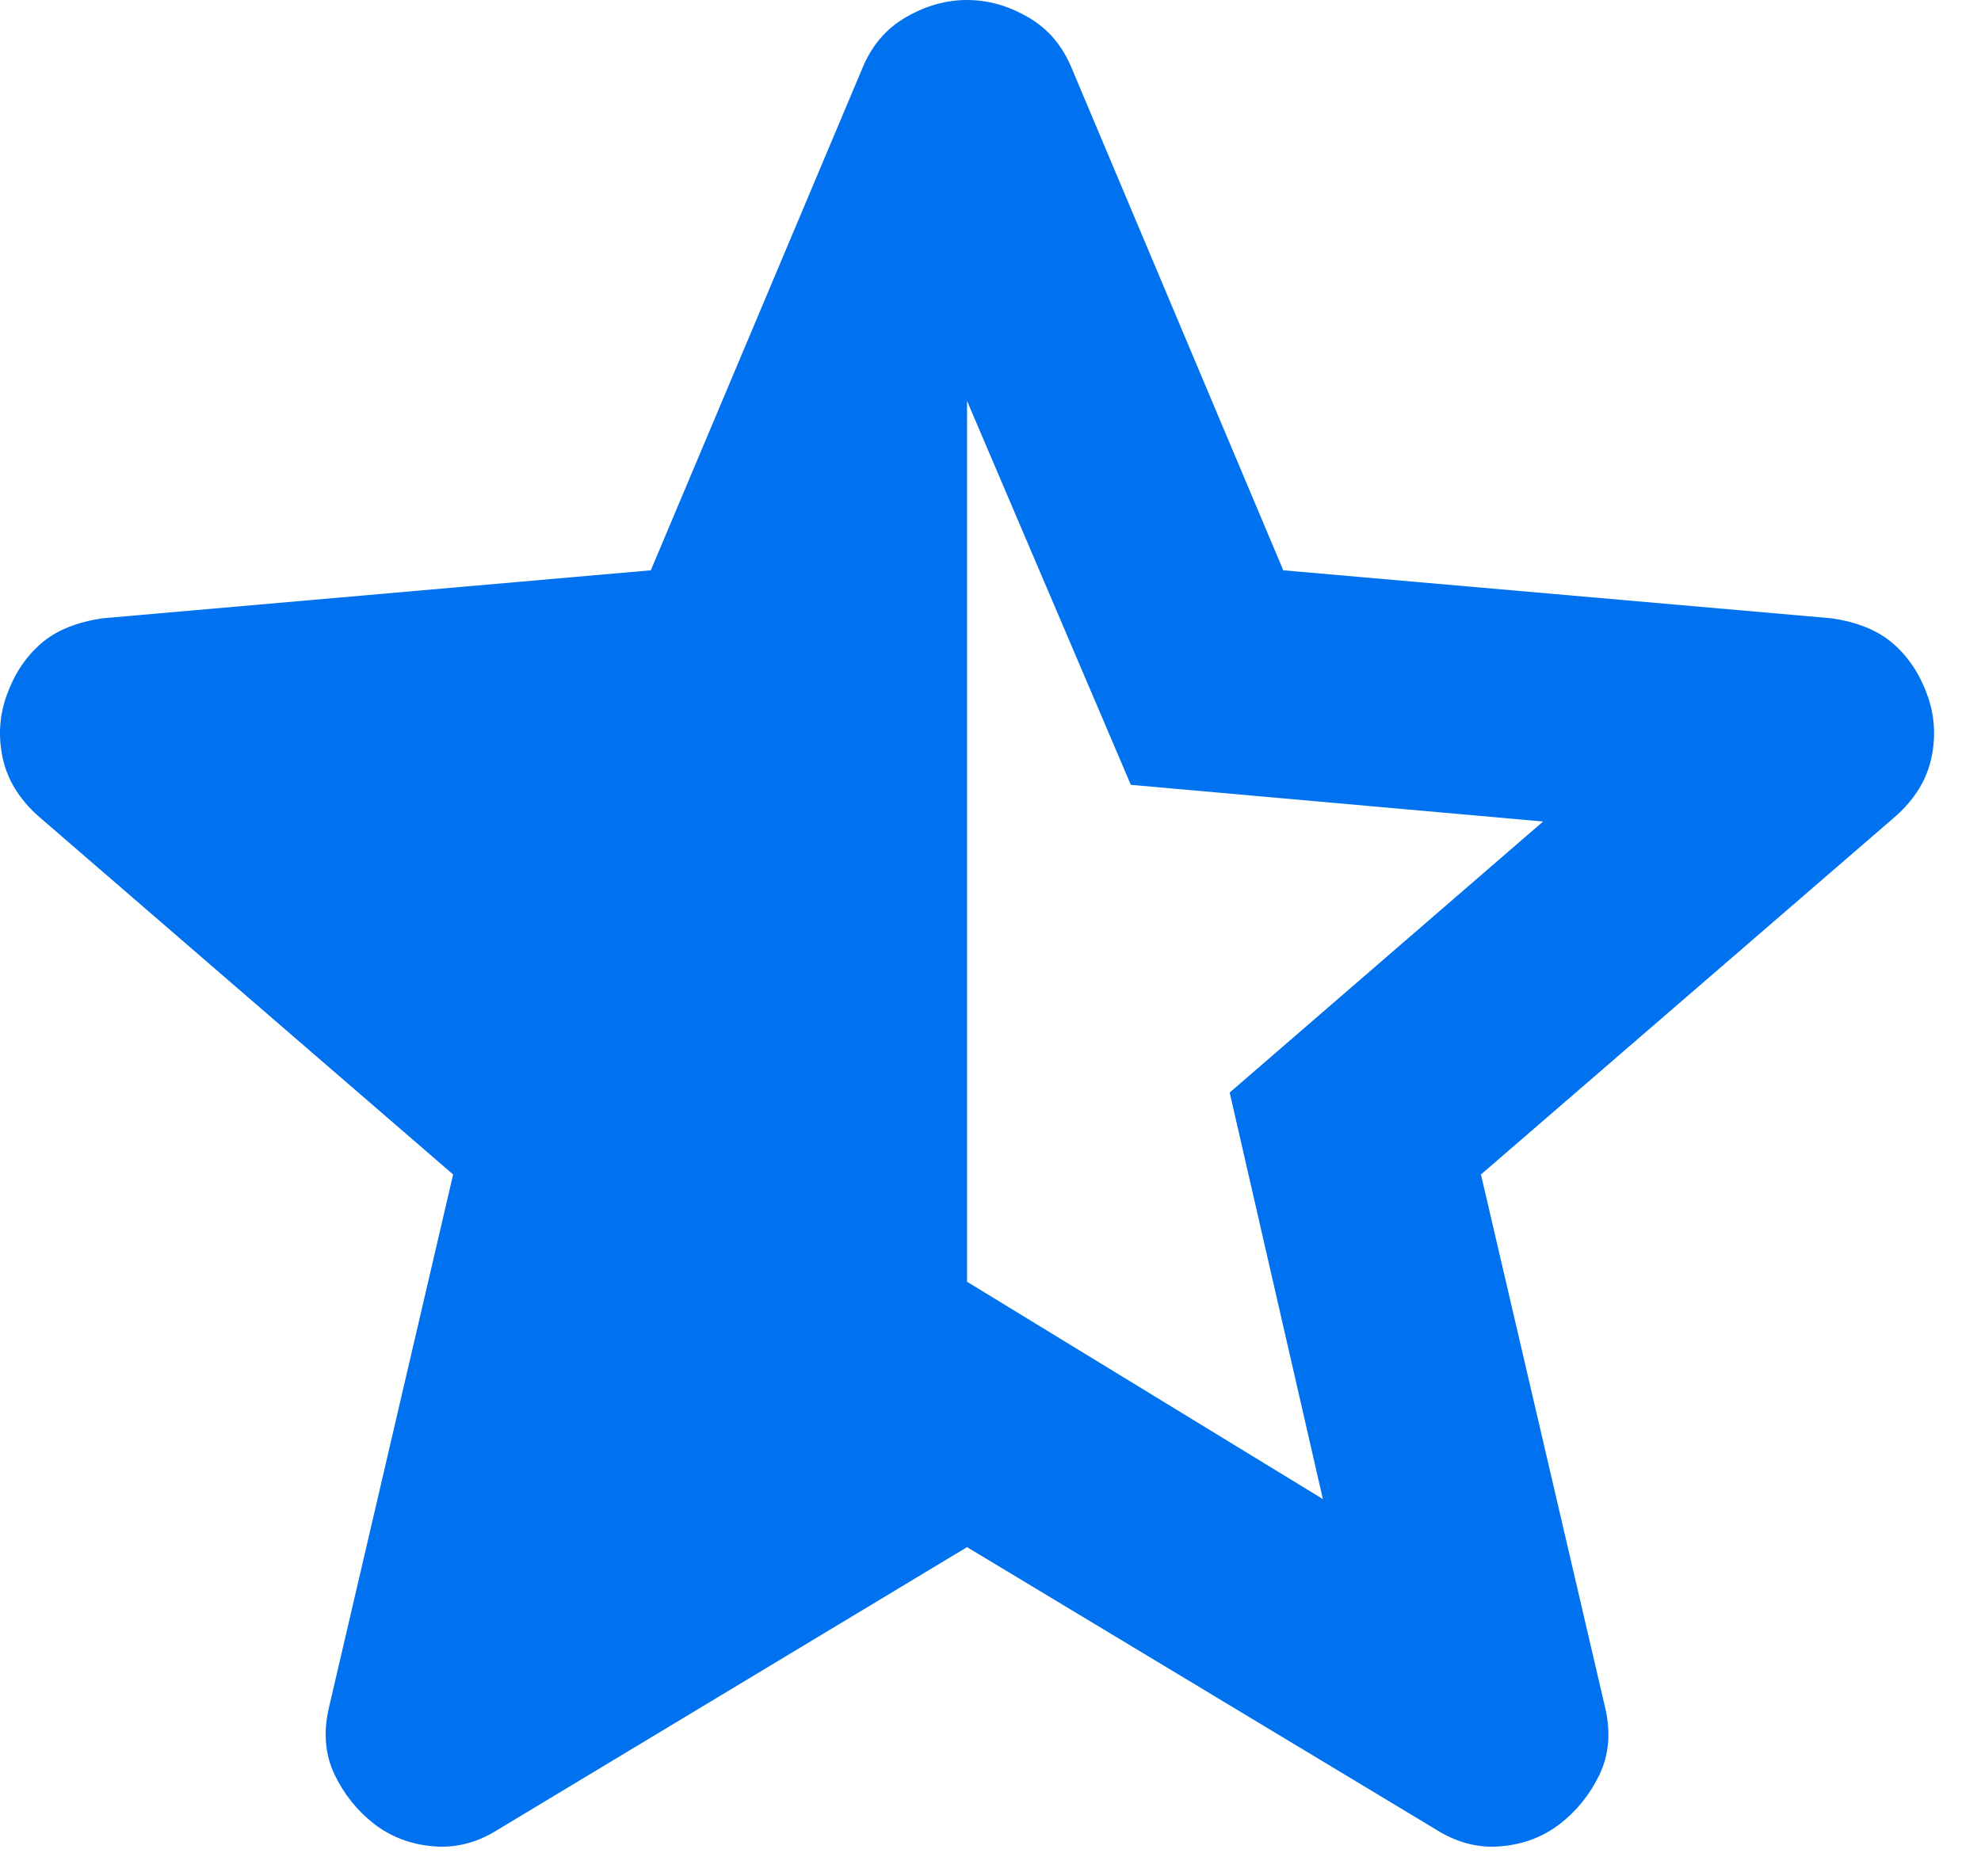 <svg width="19" height="18" viewBox="0 0 19 18" fill="none" xmlns="http://www.w3.org/2000/svg">
<path d="M9.275 3.846V12.296L12.688 14.381L11.794 10.481L14.8 7.881L10.846 7.529L9.275 3.846ZM9.275 14.842L4.779 17.55C4.581 17.676 4.373 17.731 4.156 17.712C3.94 17.694 3.75 17.622 3.587 17.496C3.425 17.369 3.299 17.212 3.208 17.022C3.118 16.832 3.1 16.62 3.154 16.385L4.346 11.267L0.365 7.827C0.184 7.665 0.071 7.48 0.026 7.272C-0.019 7.064 -0.006 6.861 0.067 6.662C0.139 6.464 0.247 6.301 0.392 6.175C0.536 6.049 0.735 5.967 0.988 5.931L6.242 5.471L8.273 0.65C8.363 0.433 8.503 0.271 8.693 0.163C8.882 0.054 9.076 0 9.275 0C9.474 0 9.668 0.054 9.857 0.163C10.047 0.271 10.187 0.433 10.277 0.65L12.308 5.471L17.562 5.931C17.815 5.967 18.014 6.049 18.158 6.175C18.303 6.301 18.411 6.464 18.483 6.662C18.556 6.861 18.569 7.064 18.524 7.272C18.479 7.48 18.366 7.665 18.185 7.827L14.204 11.267L15.396 16.385C15.45 16.62 15.432 16.832 15.342 17.022C15.251 17.212 15.125 17.369 14.963 17.496C14.8 17.622 14.61 17.694 14.394 17.712C14.177 17.731 13.969 17.676 13.771 17.55L9.275 14.842Z" fill="#0072EF"/>
</svg>
